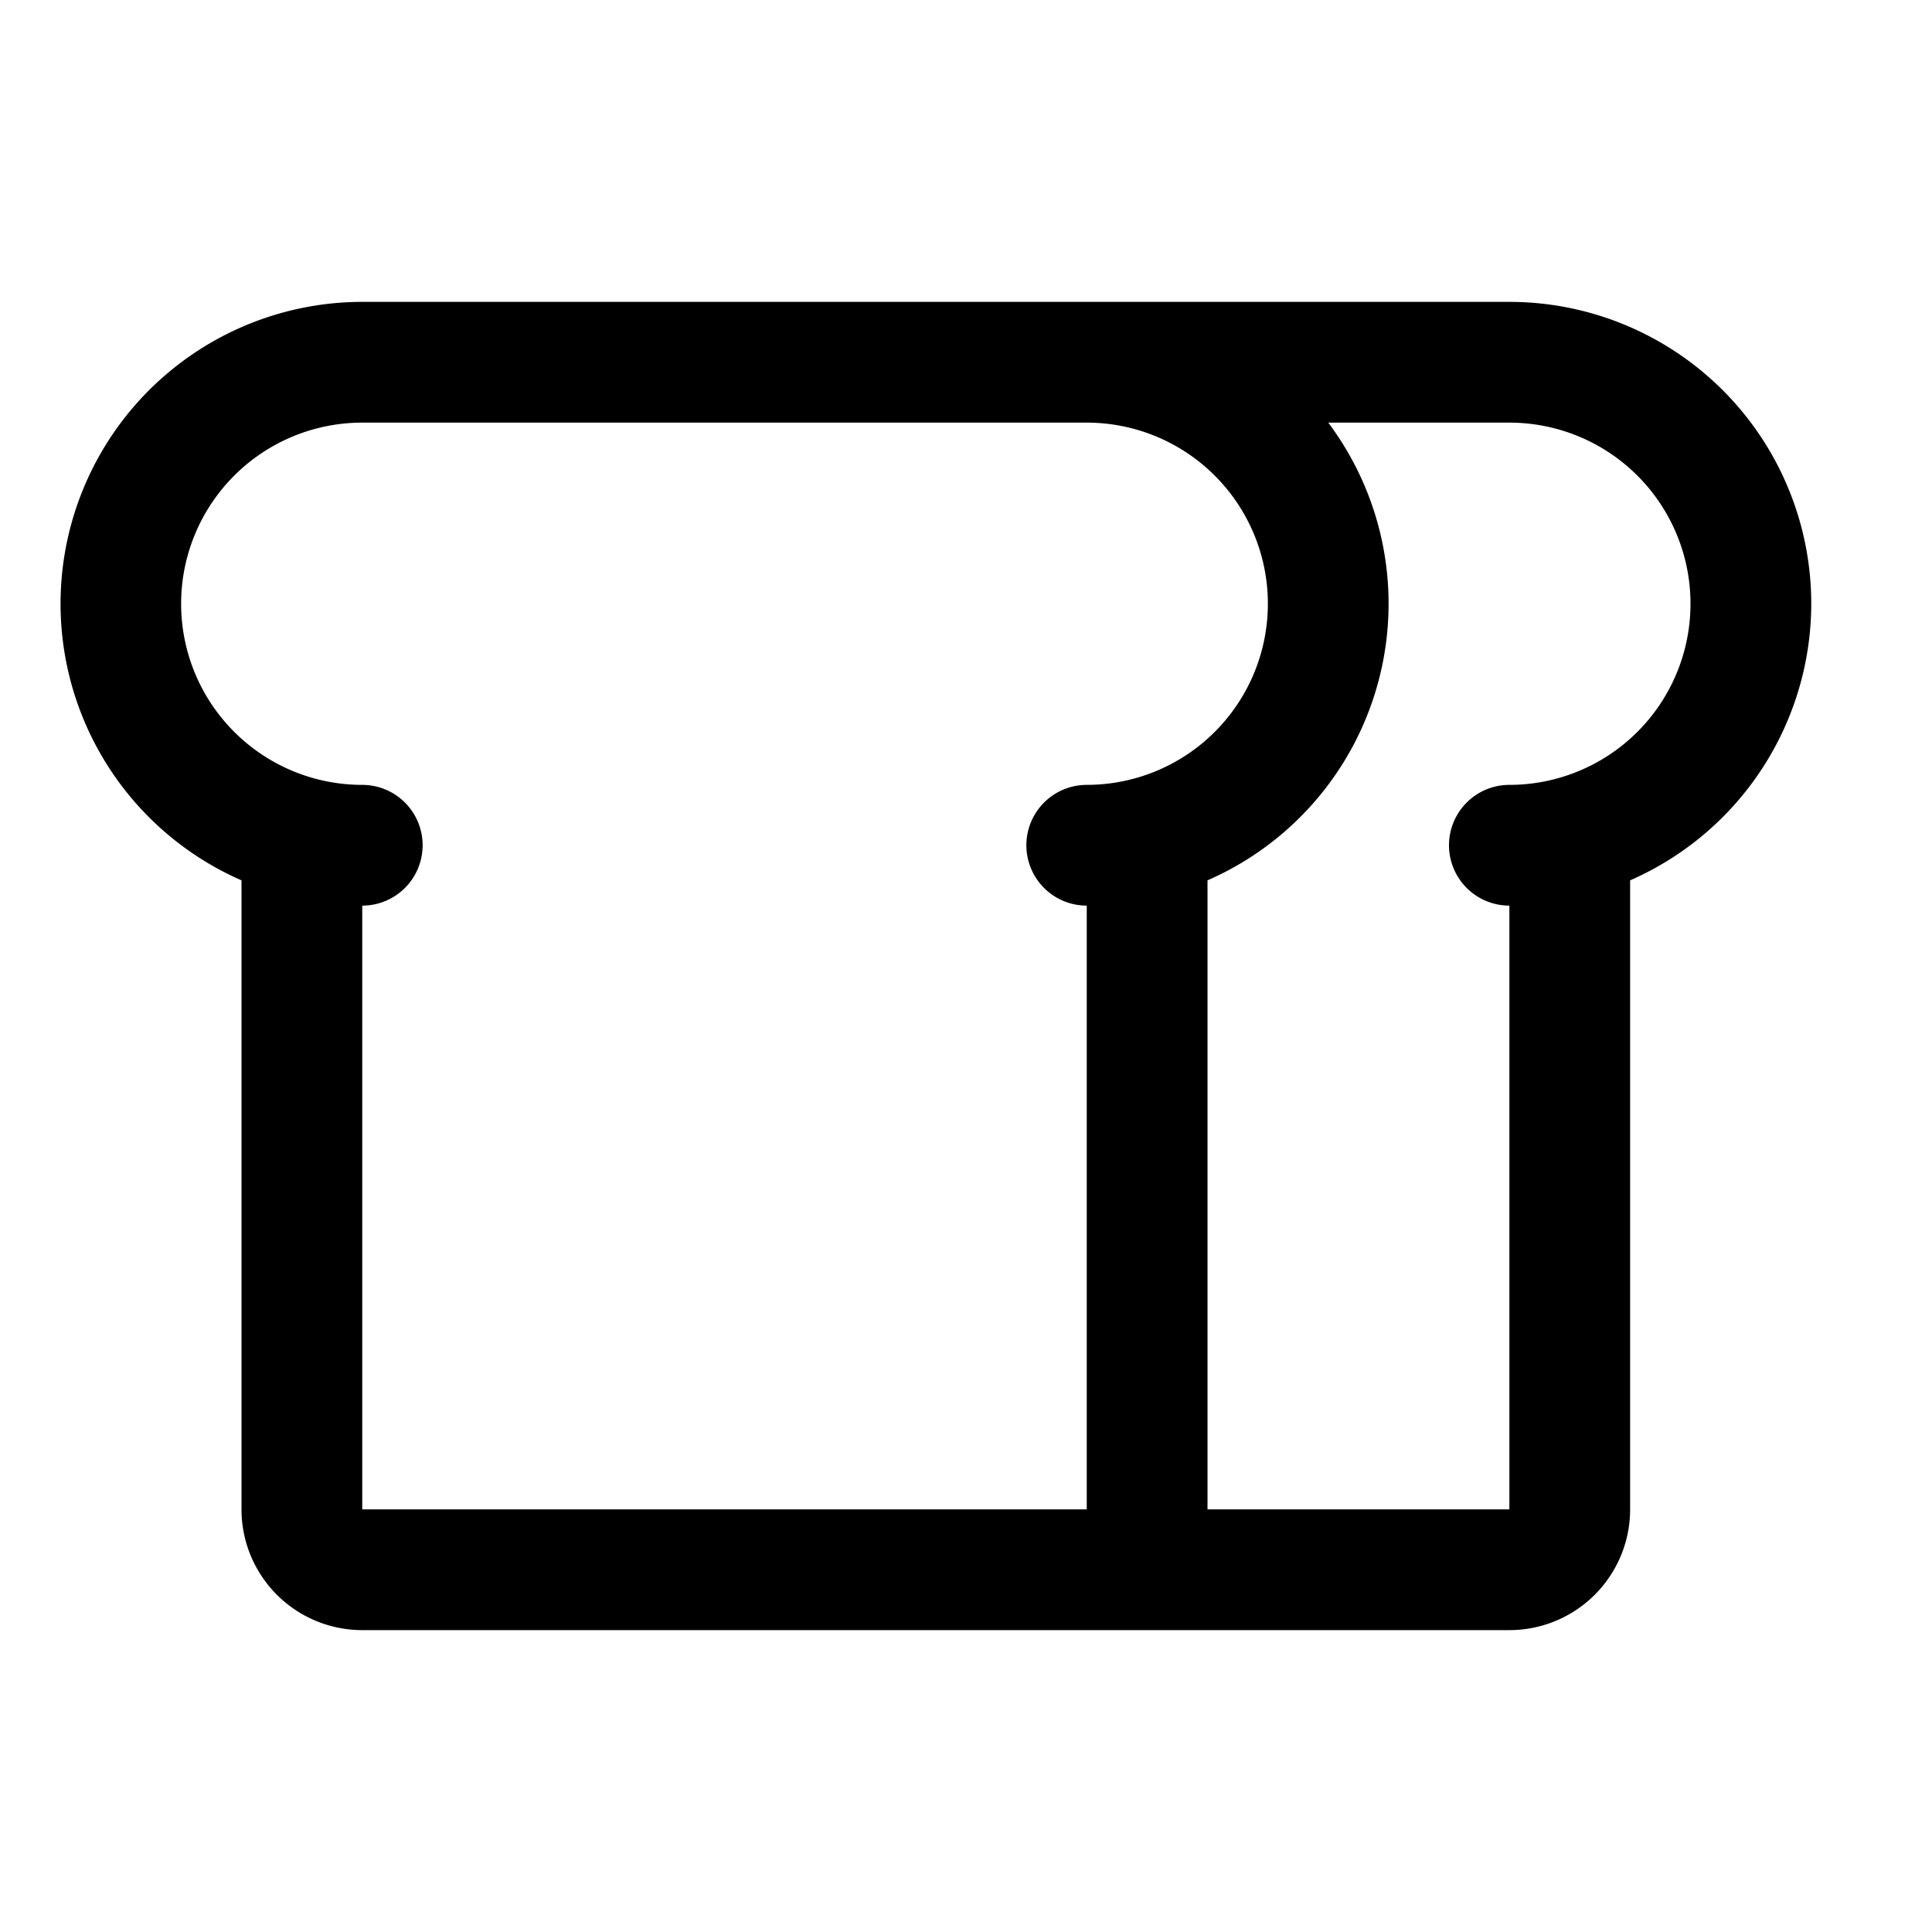 <svg xmlns="http://www.w3.org/2000/svg" width="1em" height="1em" viewBox="0 0 256 256"><path fill="currentColor" d="M240 80a40 40 0 0 0-40-40H48a40 40 0 0 0-16 76.65V200a16 16 0 0 0 16 16h152a16 16 0 0 0 16-16v-83.35A40.06 40.06 0 0 0 240 80M48 120a8 8 0 0 0 0-16a24 24 0 0 1 0-48h96a24 24 0 0 1 0 48a8 8 0 0 0 0 16v80H48Zm152-16a8 8 0 0 0 0 16v80h-40v-83.35A40 40 0 0 0 176 56h24a24 24 0 0 1 0 48"/></svg>